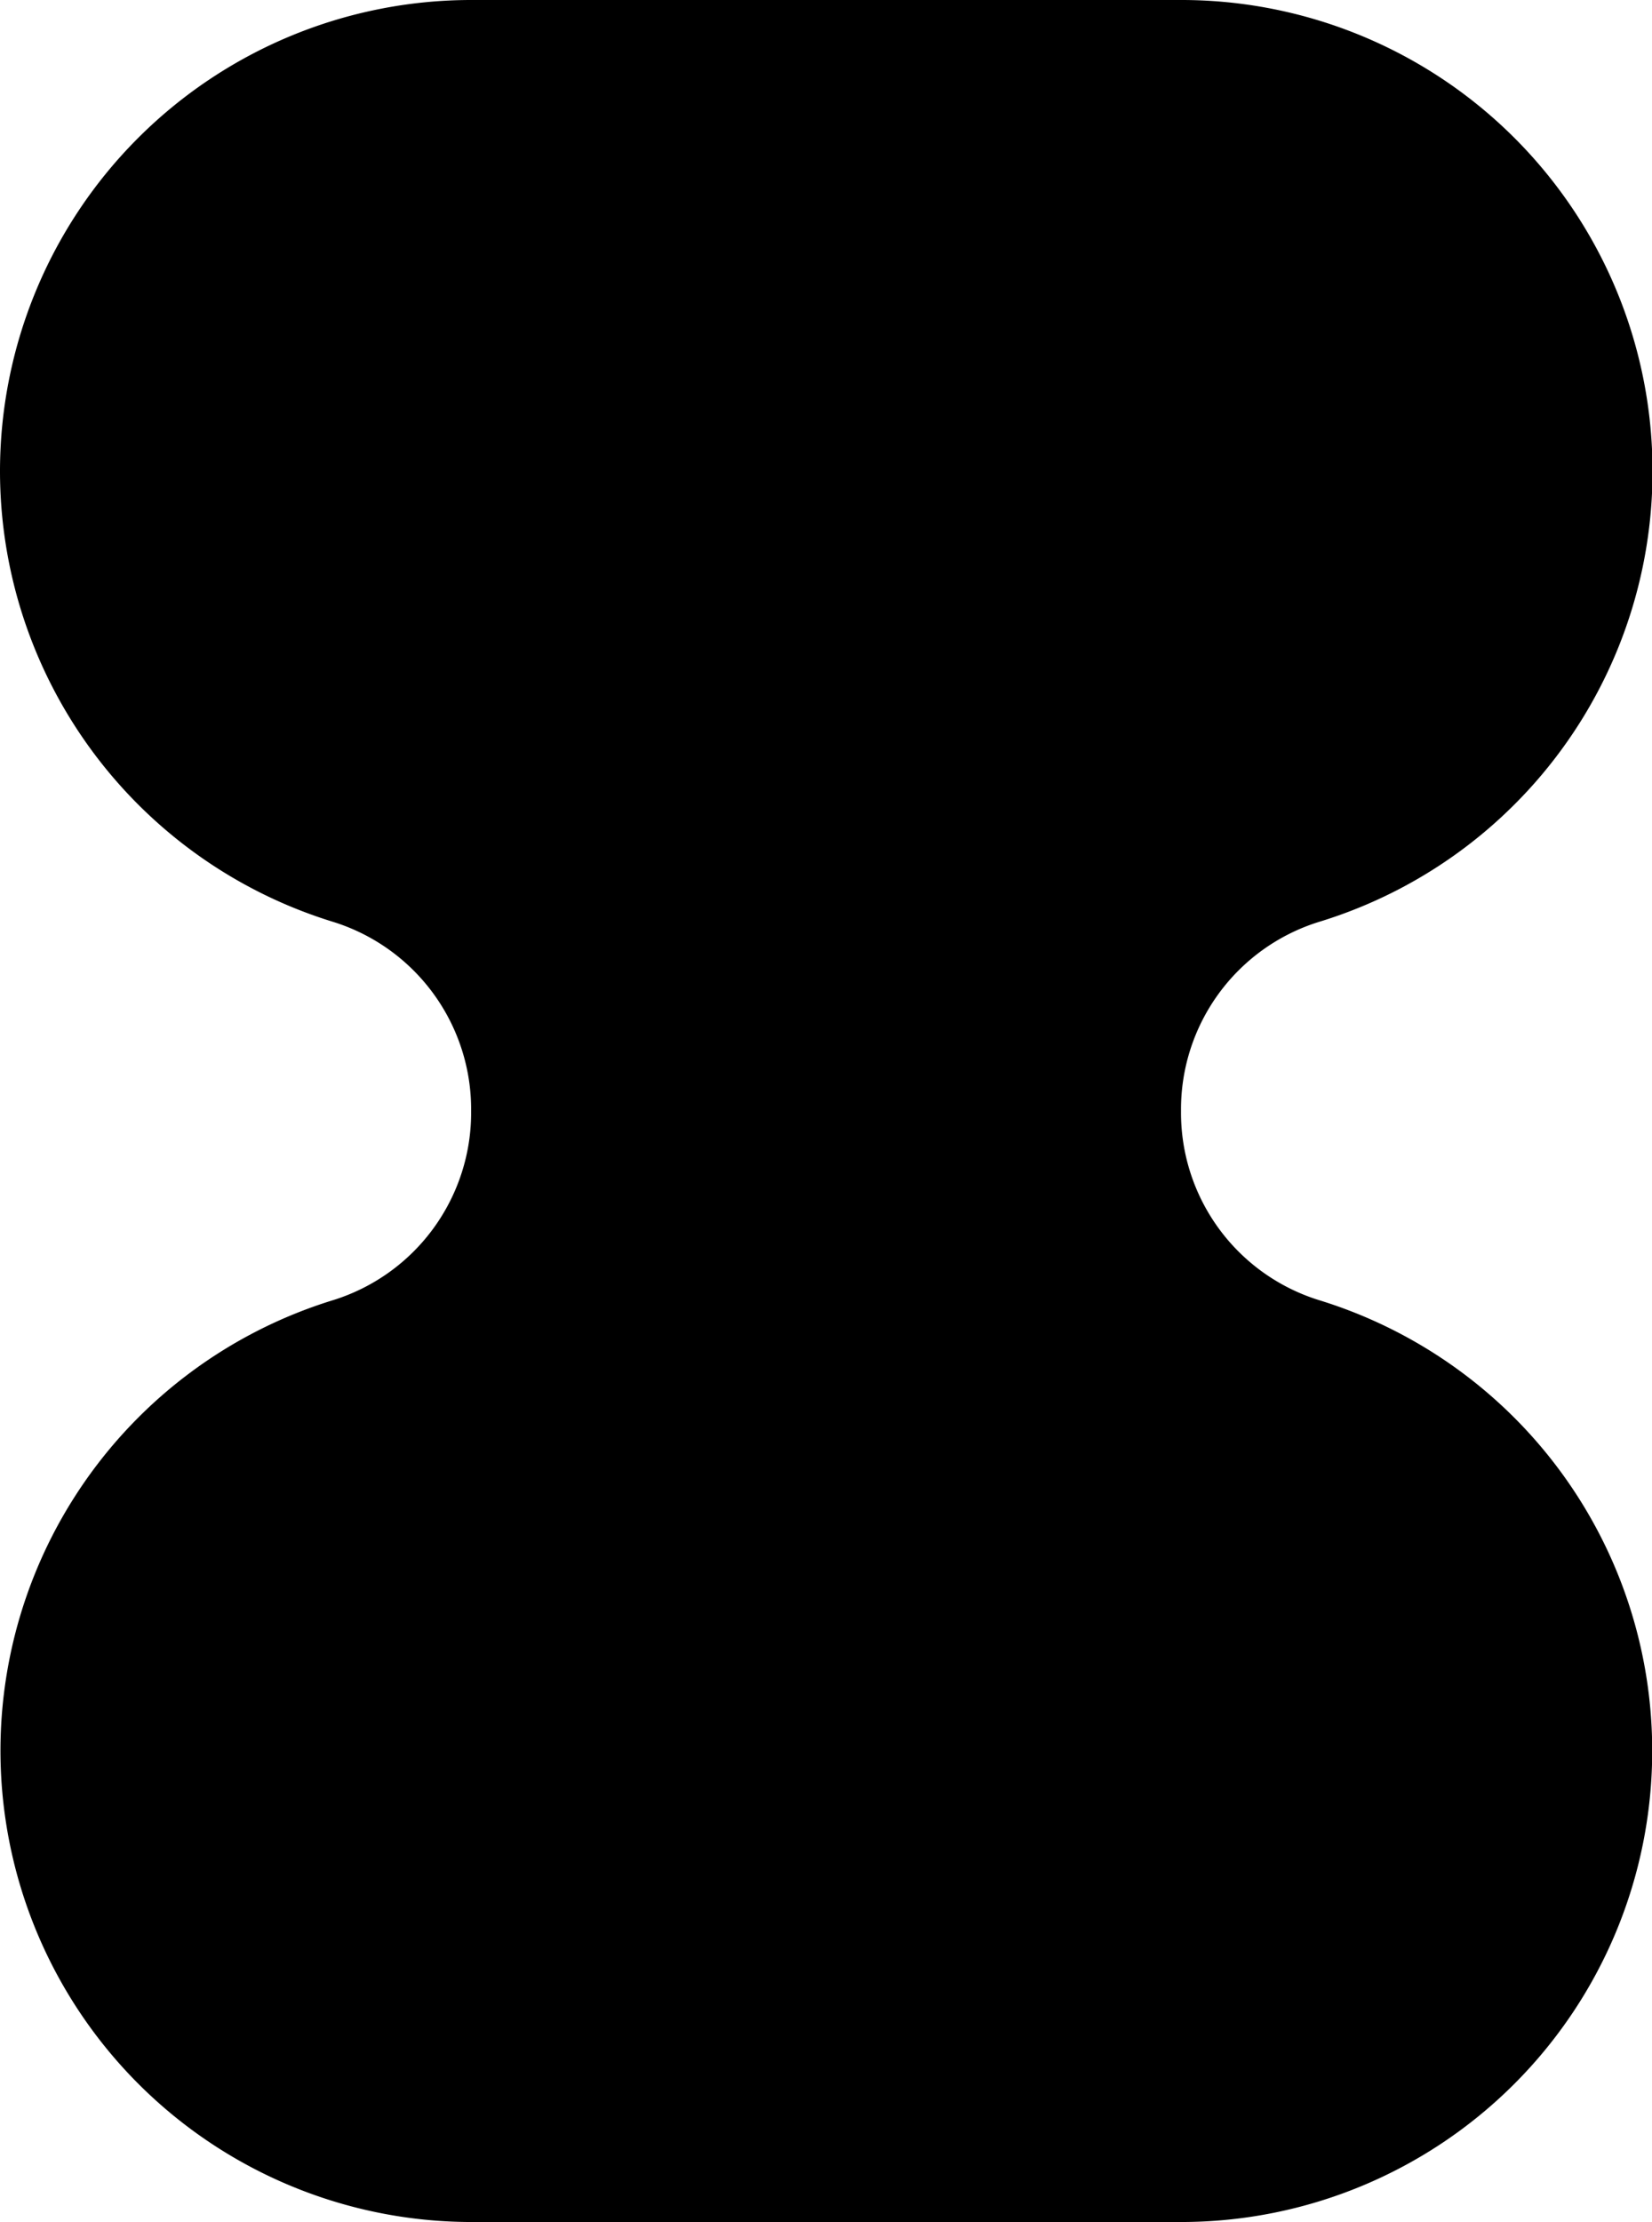 <svg xmlns="http://www.w3.org/2000/svg" viewBox="0 0 111.54 150"><title>31</title><g id="Layer_2" data-name="Layer 2"><g id="Layer_1-2" data-name="Layer 1"><path d="M102.24,95.7A31.81,31.81,0,0,1,79.74,150H31.81a31.82,31.82,0,0,1-9.26-62.25A13.26,13.26,0,0,0,31.81,75h0a13.26,13.26,0,0,0-9.26-12.75A31.85,31.85,0,0,1,0,31.81,31.82,31.82,0,0,1,31.81,0H79.74A31.81,31.81,0,0,1,89,62.25,13.25,13.25,0,0,0,79.74,75h0A13.25,13.25,0,0,0,89,87.75,31.91,31.91,0,0,1,102.24,95.7Z"/></g></g></svg>